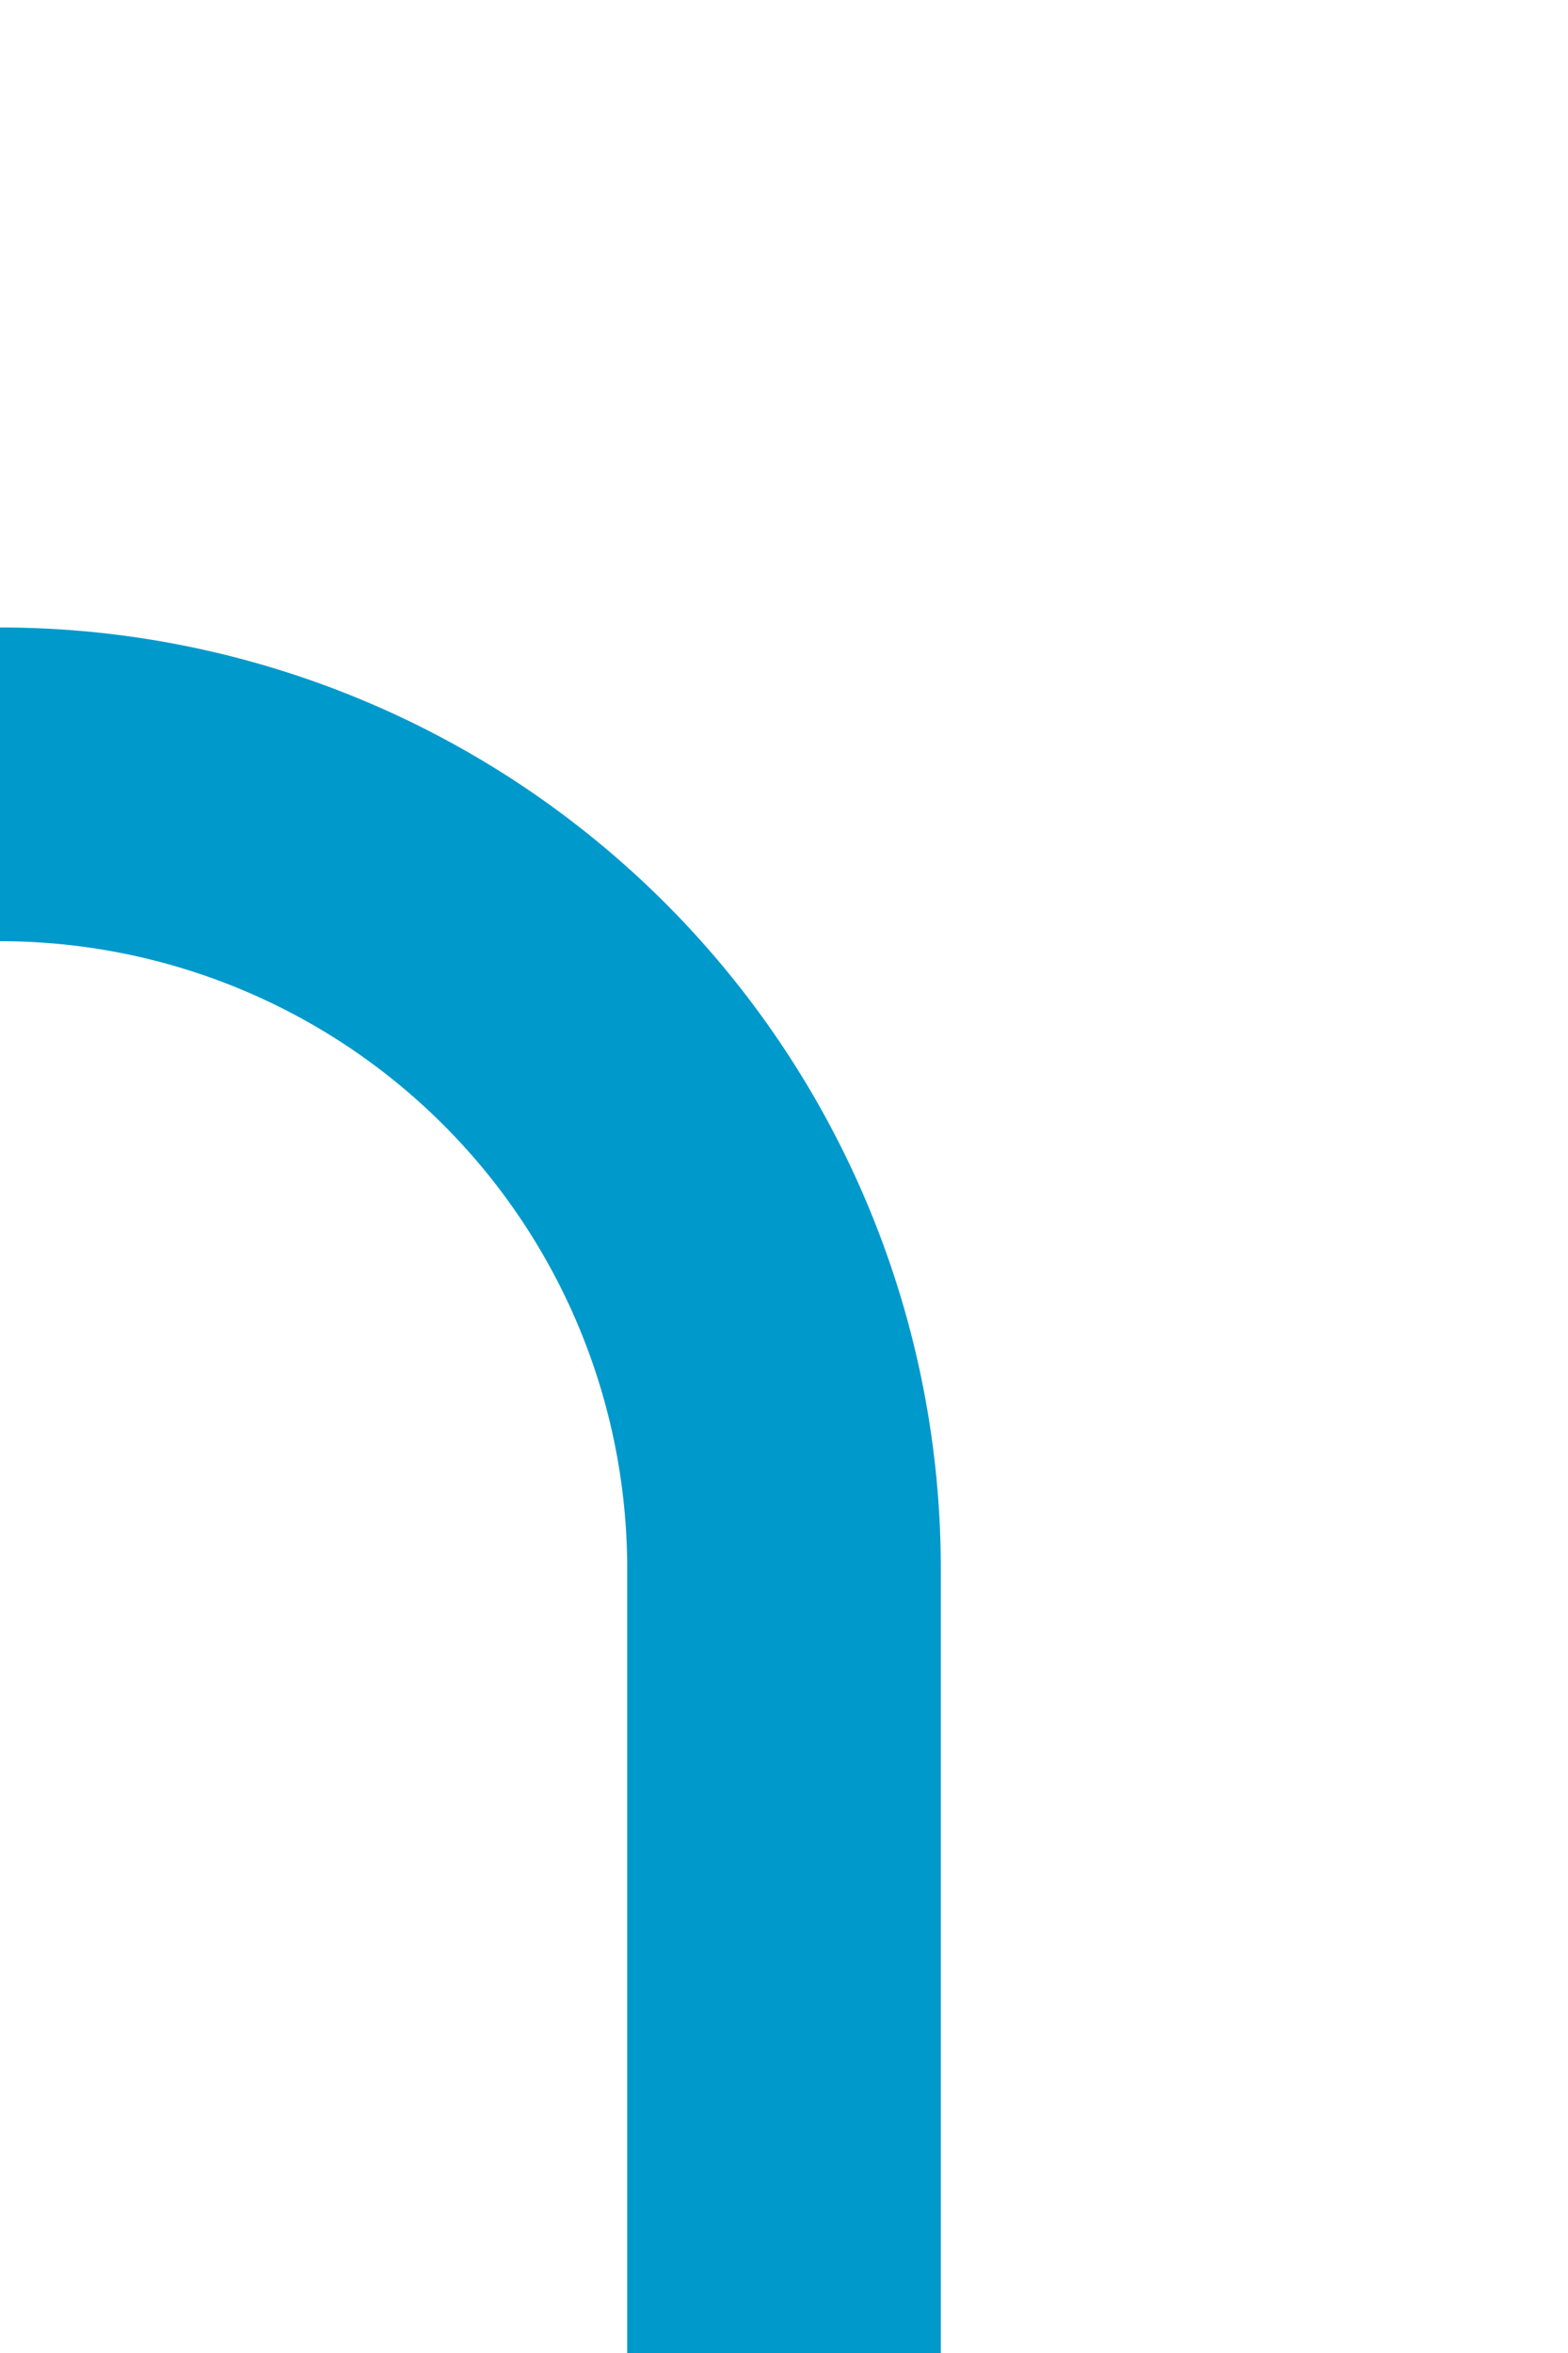 ﻿<?xml version="1.0" encoding="utf-8"?>
<svg version="1.1" xmlns:xlink="http://www.w3.org/1999/xlink" width="10px" height="15px" preserveAspectRatio="xMidYMin meet" viewBox="466 851 8 15" xmlns="http://www.w3.org/2000/svg">
  <path d="M 218 226  L 209 226  A 5 5 0 0 0 204 231 L 204 851  A 5 5 0 0 0 209 856 L 465 856  A 5 5 0 0 1 470 861 L 470 866  " stroke-width="2" stroke-dasharray="0" stroke="rgba(0, 153, 204, 1)" fill="none" class="stroke" />
</svg>